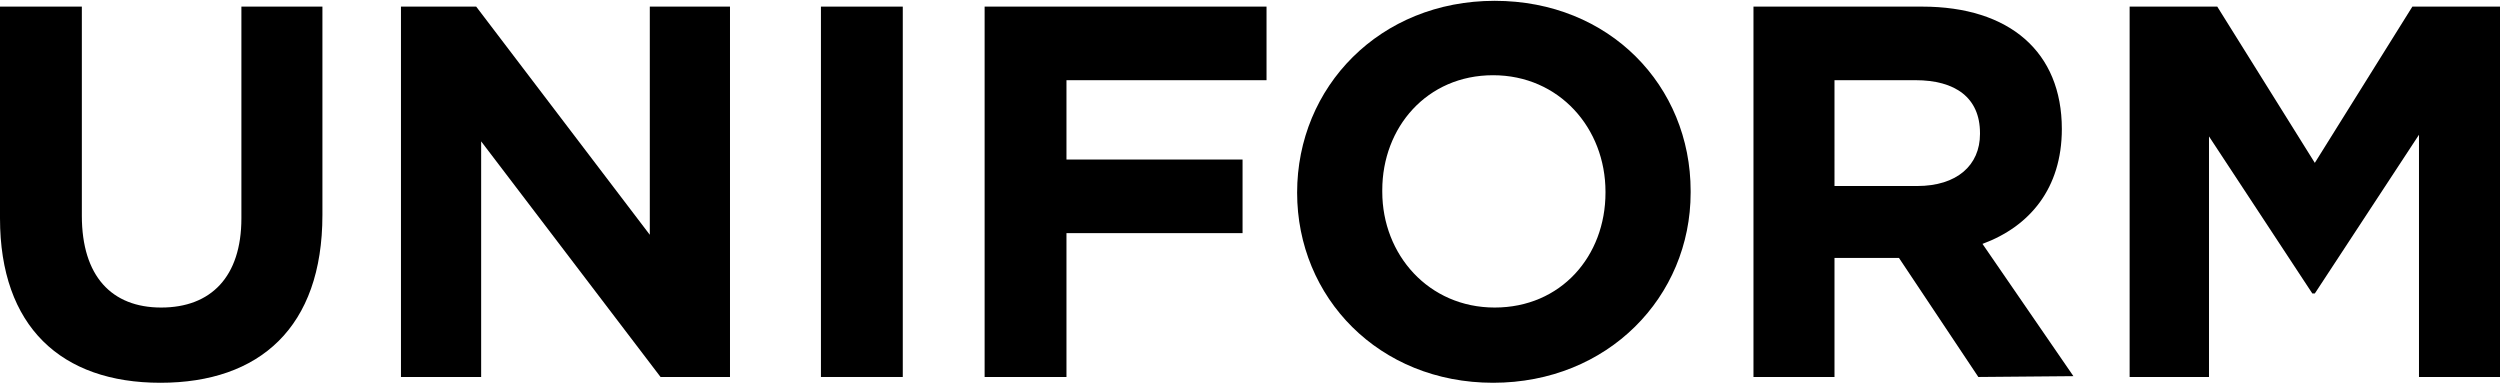 <svg xmlns="http://www.w3.org/2000/svg" viewBox="0 0 302.4 46.3"><g id="レイヤー_2" data-name="レイヤー 2"><g id="黒字"><g id="UNIFORM"><path d="M19.4,46.3C7.4,46.3,0,39.5,0,26.4V.8H9.9V26.1c0,7.3,3.6,11.1,9.6,11.1s9.7-3.7,9.7-10.8V.8H39V26C39,39.6,31.4,46.3,19.4,46.3Z"/><path d="M79.9,45.6,58.2,17.1V45.6H48.5V.8h9.1l21,27.6V.8h9.7V45.6Z"/><path d="M99.3,45.6V.8h9.9V45.6Z"/><path d="M129,9.7v9.6h21.3v8.9H129V45.6h-9.9V.8h34.1V9.7Z"/><path d="M180.6,46.3c-13.8,0-23.7-10.3-23.7-23h0c0-12.8,10-23.2,23.9-23.2s23.7,10.3,23.7,23v.2C204.5,35.9,194.5,46.3,180.6,46.3Zm13.6-23.1c0-7.7-5.6-14.1-13.6-14.1S167.2,15.4,167.2,23v.2c0,7.6,5.6,14,13.6,14s13.4-6.2,13.4-13.9Z"/><path d="M239.3,45.6l-9.6-14.4h-7.8V45.6h-9.8V.8h20.4c10.6,0,16.9,5.5,16.9,14.8h0c0,7.2-3.9,11.8-9.6,13.9l11,16Zm.2-29.5c0-4.3-3-6.4-7.8-6.4h-9.8V22.5h10c4.8,0,7.6-2.5,7.6-6.3Z"/><path d="M292.6,45.6V16.3L280,35.5h-.3l-12.5-19V45.6h-9.6V.8h10.6L280,19.7,291.8.8h10.6V45.6Z"/></g></g></g></svg>